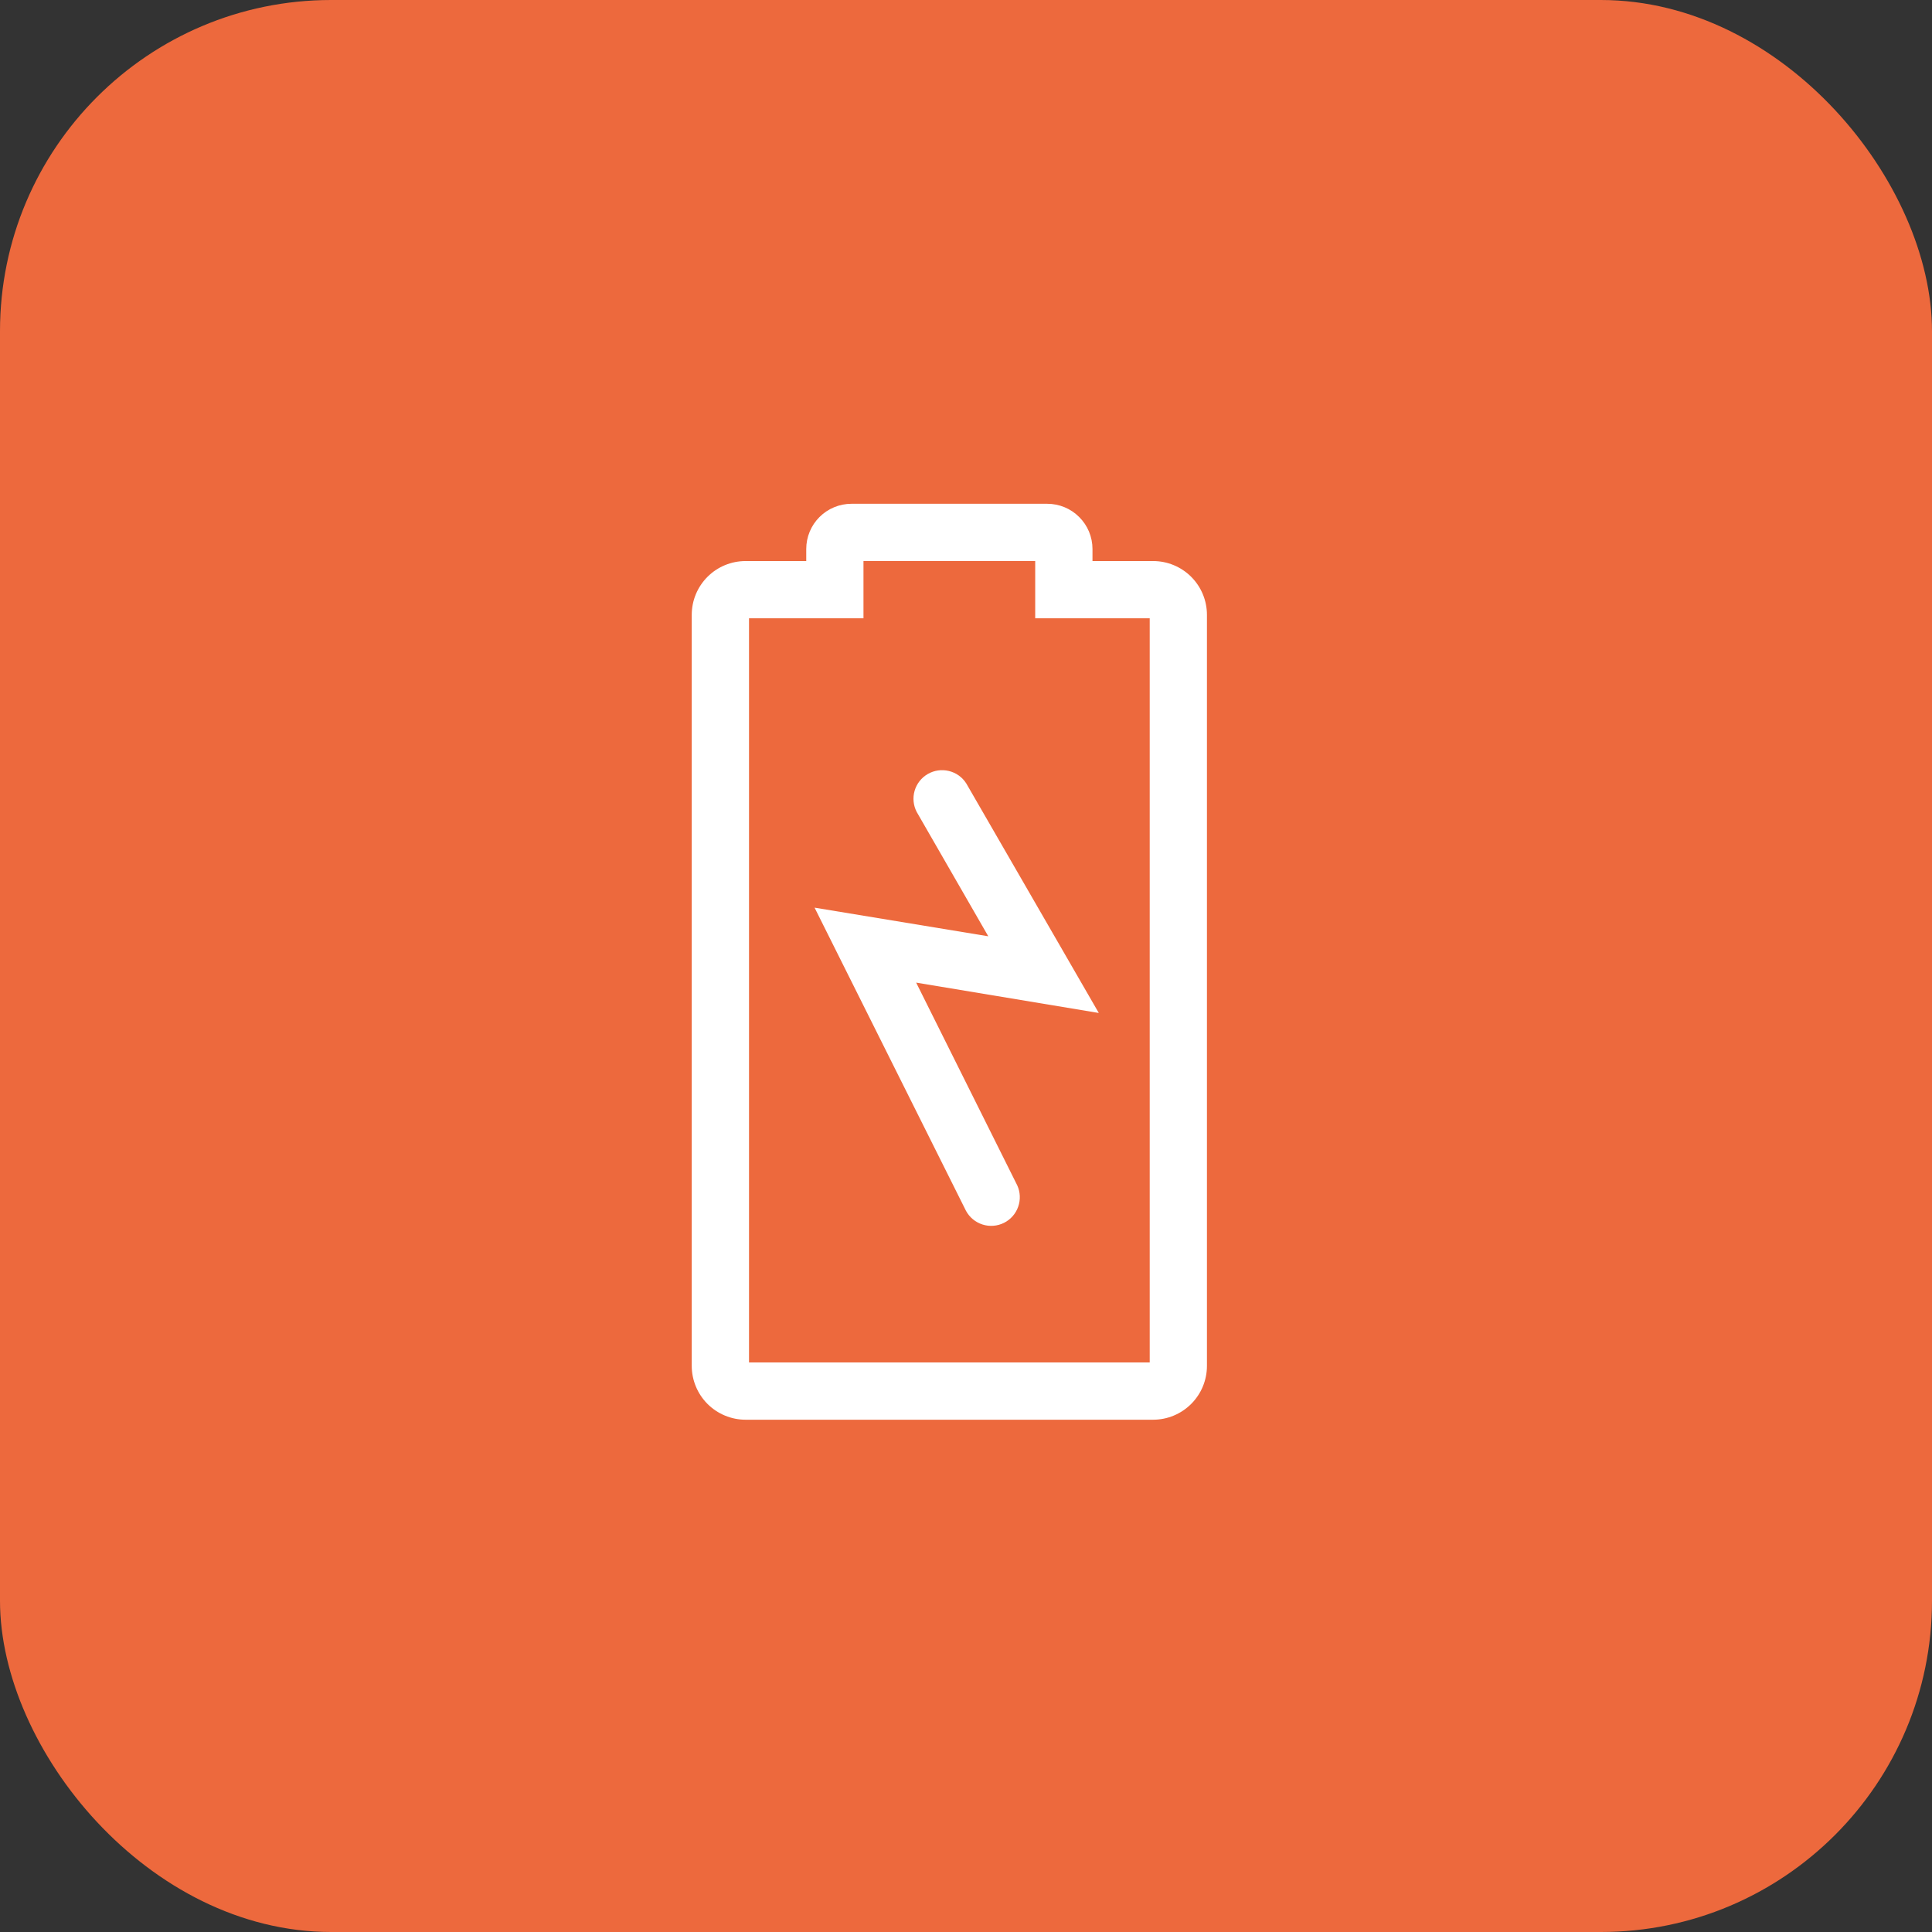 <svg width="45" height="45" viewBox="0 0 45 45" fill="none" xmlns="http://www.w3.org/2000/svg">
<rect x="0" y="0" width="45" height="45" fill="#333333" stroke="none"/>
<rect width="45" height="45" rx="7.714" fill="#ED693D"/>
<g clip-path="url(#clip0_1283_27604)">
<path d="M22.506 18.247C22.414 18.102 22.269 17.998 22.102 17.958C21.935 17.917 21.759 17.942 21.61 18.028C21.461 18.114 21.351 18.254 21.303 18.419C21.255 18.584 21.273 18.762 21.353 18.914L23.019 21.808L18.973 21.141L22.499 28.201C22.581 28.354 22.719 28.468 22.884 28.521C23.049 28.574 23.229 28.56 23.384 28.483C23.539 28.406 23.658 28.271 23.715 28.108C23.773 27.944 23.765 27.765 23.693 27.608L21.339 22.887L25.593 23.594L22.506 18.247Z" fill="white"/>
<path d="M26.859 13.068H25.446V12.787C25.446 12.508 25.335 12.24 25.137 12.043C24.94 11.845 24.672 11.734 24.392 11.734H19.832C19.553 11.734 19.285 11.845 19.087 12.043C18.89 12.24 18.779 12.508 18.779 12.787V13.068H17.366C17.033 13.068 16.714 13.2 16.479 13.435C16.244 13.67 16.112 13.988 16.112 14.321V31.814C16.112 31.979 16.145 32.142 16.208 32.294C16.271 32.446 16.363 32.584 16.479 32.7C16.596 32.817 16.734 32.909 16.886 32.972C17.038 33.035 17.201 33.068 17.366 33.068H26.859C27.191 33.068 27.51 32.935 27.745 32.7C27.98 32.465 28.112 32.147 28.112 31.814V14.321C28.112 13.988 27.98 13.67 27.745 13.435C27.51 13.2 27.191 13.068 26.859 13.068ZM26.779 31.734H17.446V14.401H20.112V13.068H24.112V14.401H26.779V31.734Z" fill="white"/>
</g>
<defs>
<clipPath id="clip0_1283_27604">
<rect width="24" height="24" fill="white" transform="translate(10.112 10.401)"/>
</clipPath>
</defs>
</svg>

